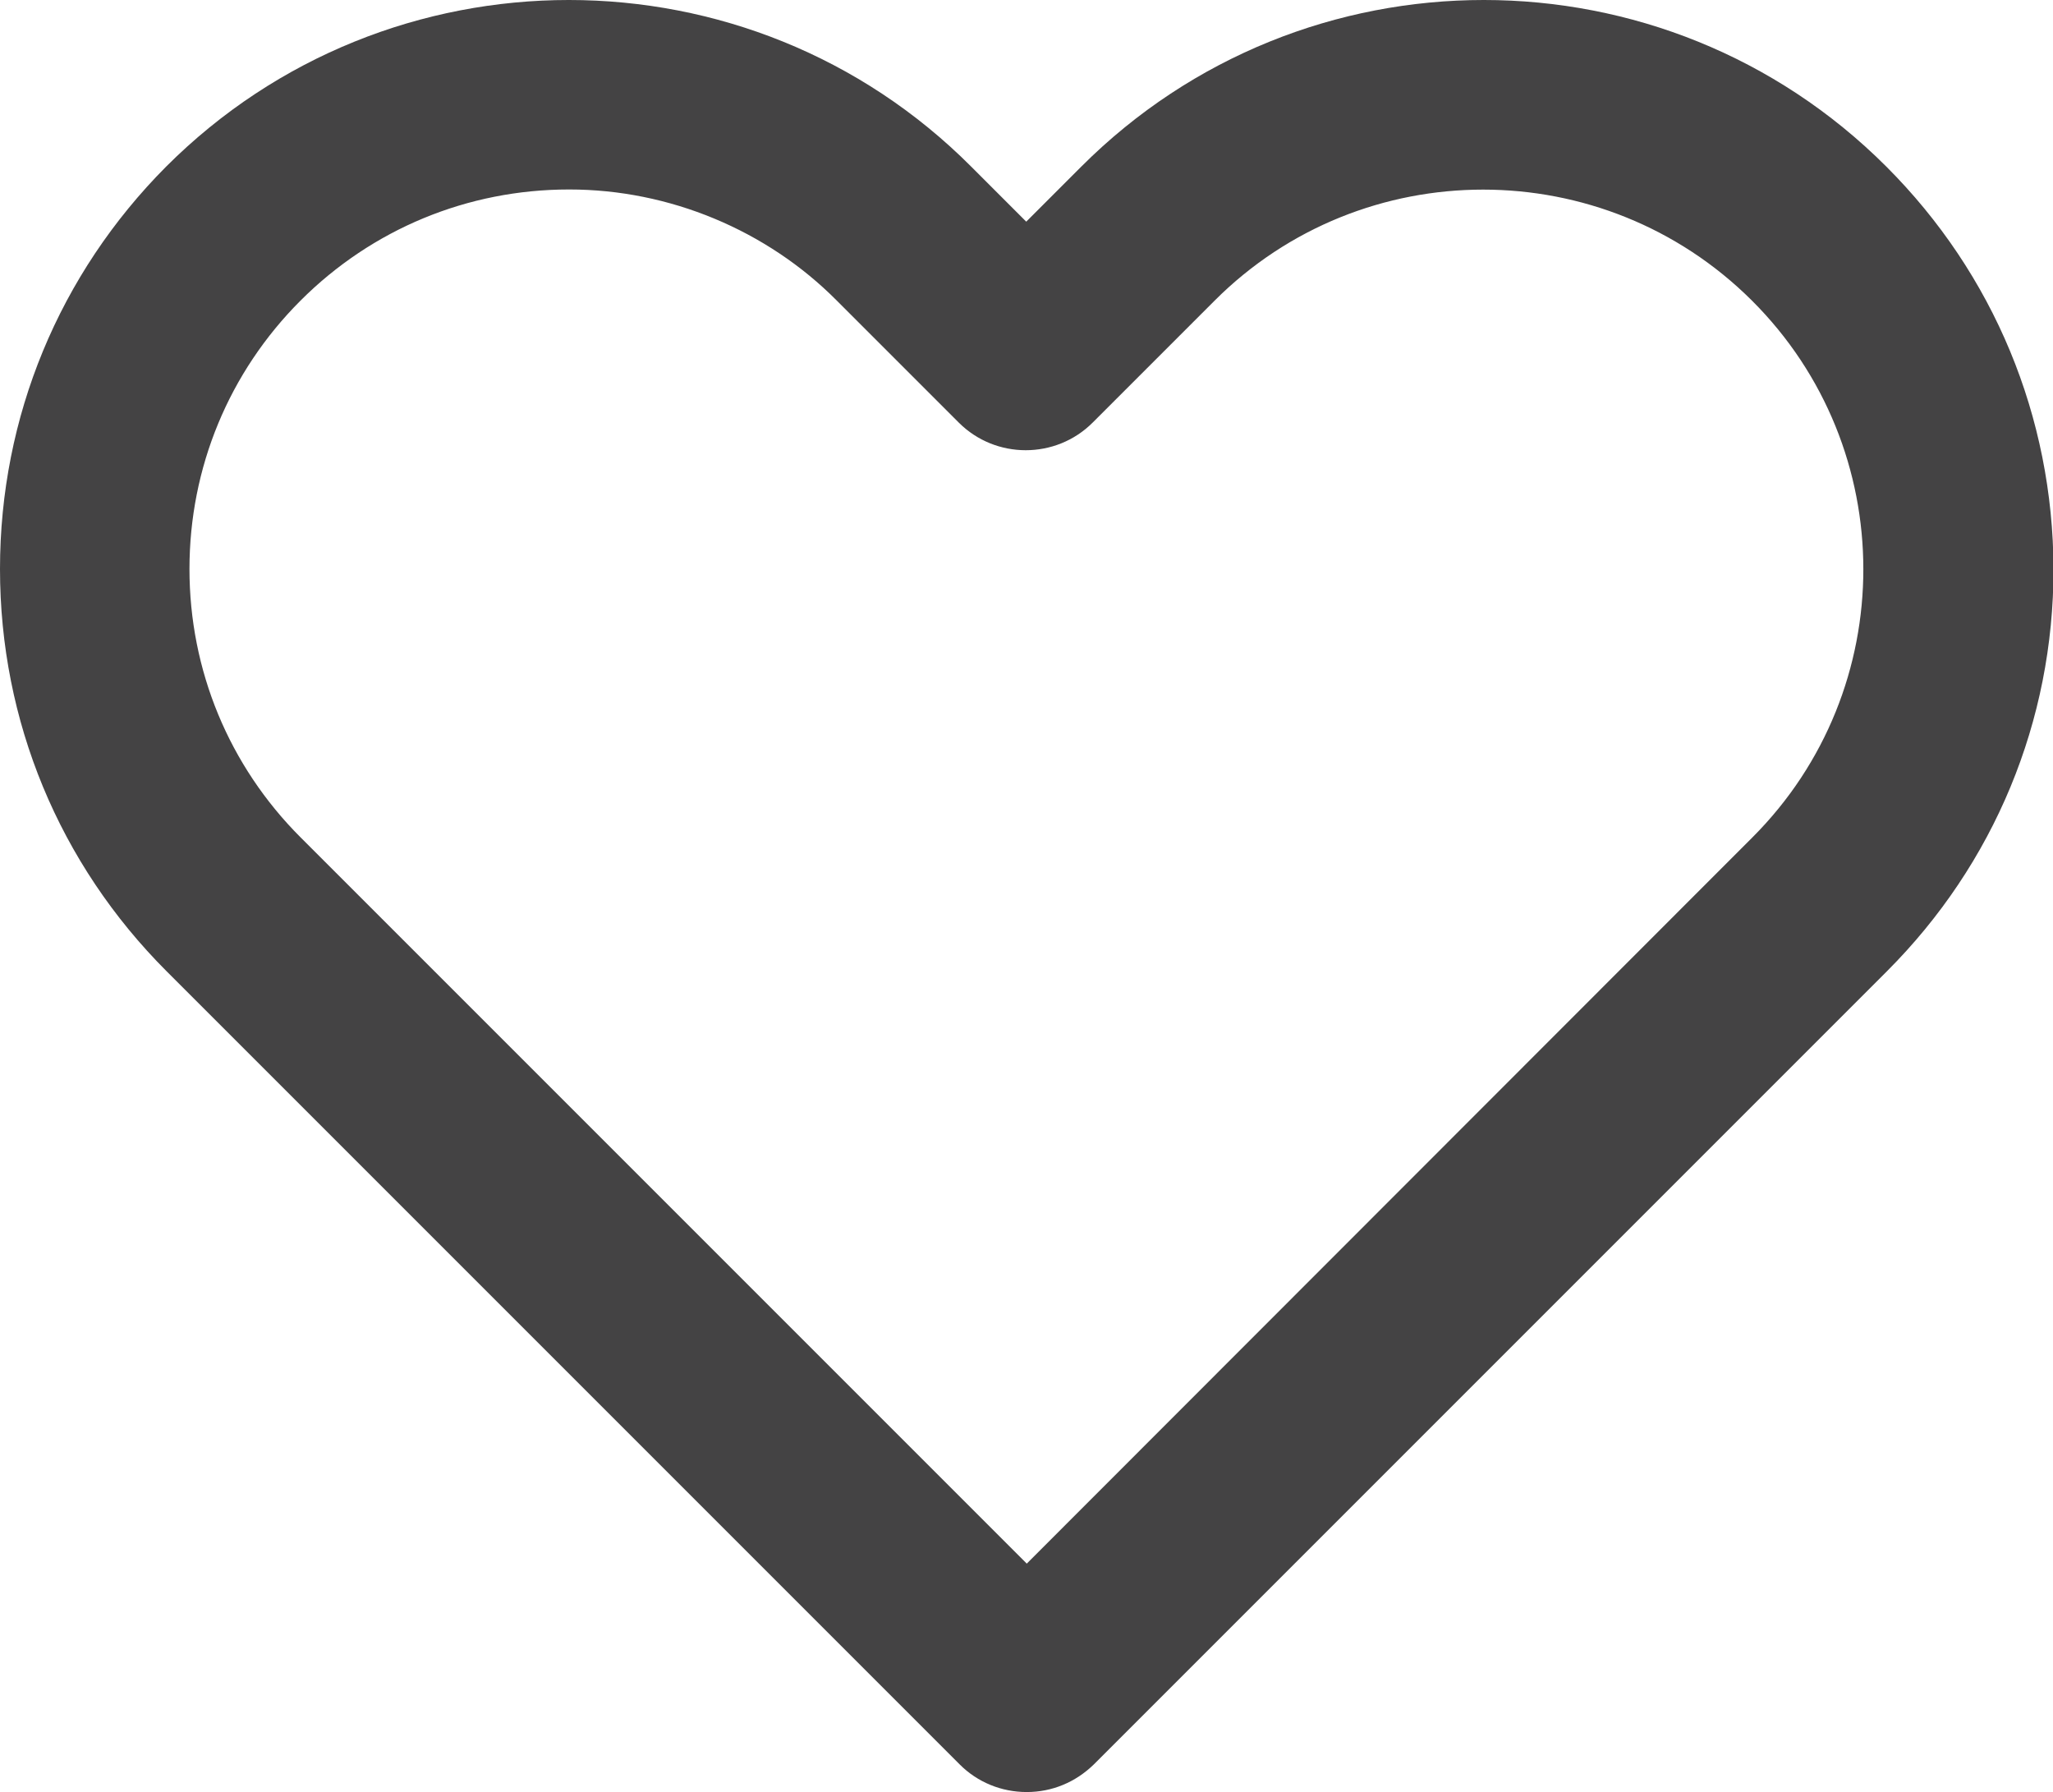 <?xml version="1.0" encoding="utf-8"?>
<!-- Generator: Adobe Illustrator 28.1.0, SVG Export Plug-In . SVG Version: 6.00 Build 0)  -->
<svg version="1.1" id="レイヤー_1" xmlns="http://www.w3.org/2000/svg" xmlns:xlink="http://www.w3.org/1999/xlink" x="0px"
	 y="0px" viewBox="0 0 39.55 34.52" style="enable-background:new 0 0 39.55 34.52;" xml:space="preserve">
<style type="text/css">
	.st0{fill:#444344;}
</style>
<path class="st0" d="M36.34,3.21c-4.28-4.28-11.23-4.28-15.51,0l-1.06,1.06l-1.06-1.06c-4.27-4.28-11.23-4.28-15.51,0
	C1.14,5.28,0,8.03,0,10.96c0,2.93,1.14,5.68,3.21,7.75l15.28,15.28c0.34,0.34,0.8,0.53,1.29,0.53h0c0.49,0,0.94-0.19,1.29-0.53
	l15.28-15.28c2.07-2.07,3.21-4.82,3.21-7.75C39.55,8.03,38.41,5.28,36.34,3.21z M33.76,16.13L19.78,30.12L5.79,16.13
	c-1.38-1.38-2.14-3.22-2.14-5.17c0-1.95,0.76-3.79,2.14-5.17c1.38-1.38,3.22-2.14,5.17-2.14h0c0,0,0.01,0,0.01,0
	c1.92,0,3.8,0.78,5.15,2.14l2.35,2.35c0.71,0.71,1.87,0.71,2.58,0l2.35-2.35c2.85-2.85,7.49-2.85,10.35,0
	C36.61,8.64,36.61,13.28,33.76,16.13z"/>
</svg>
